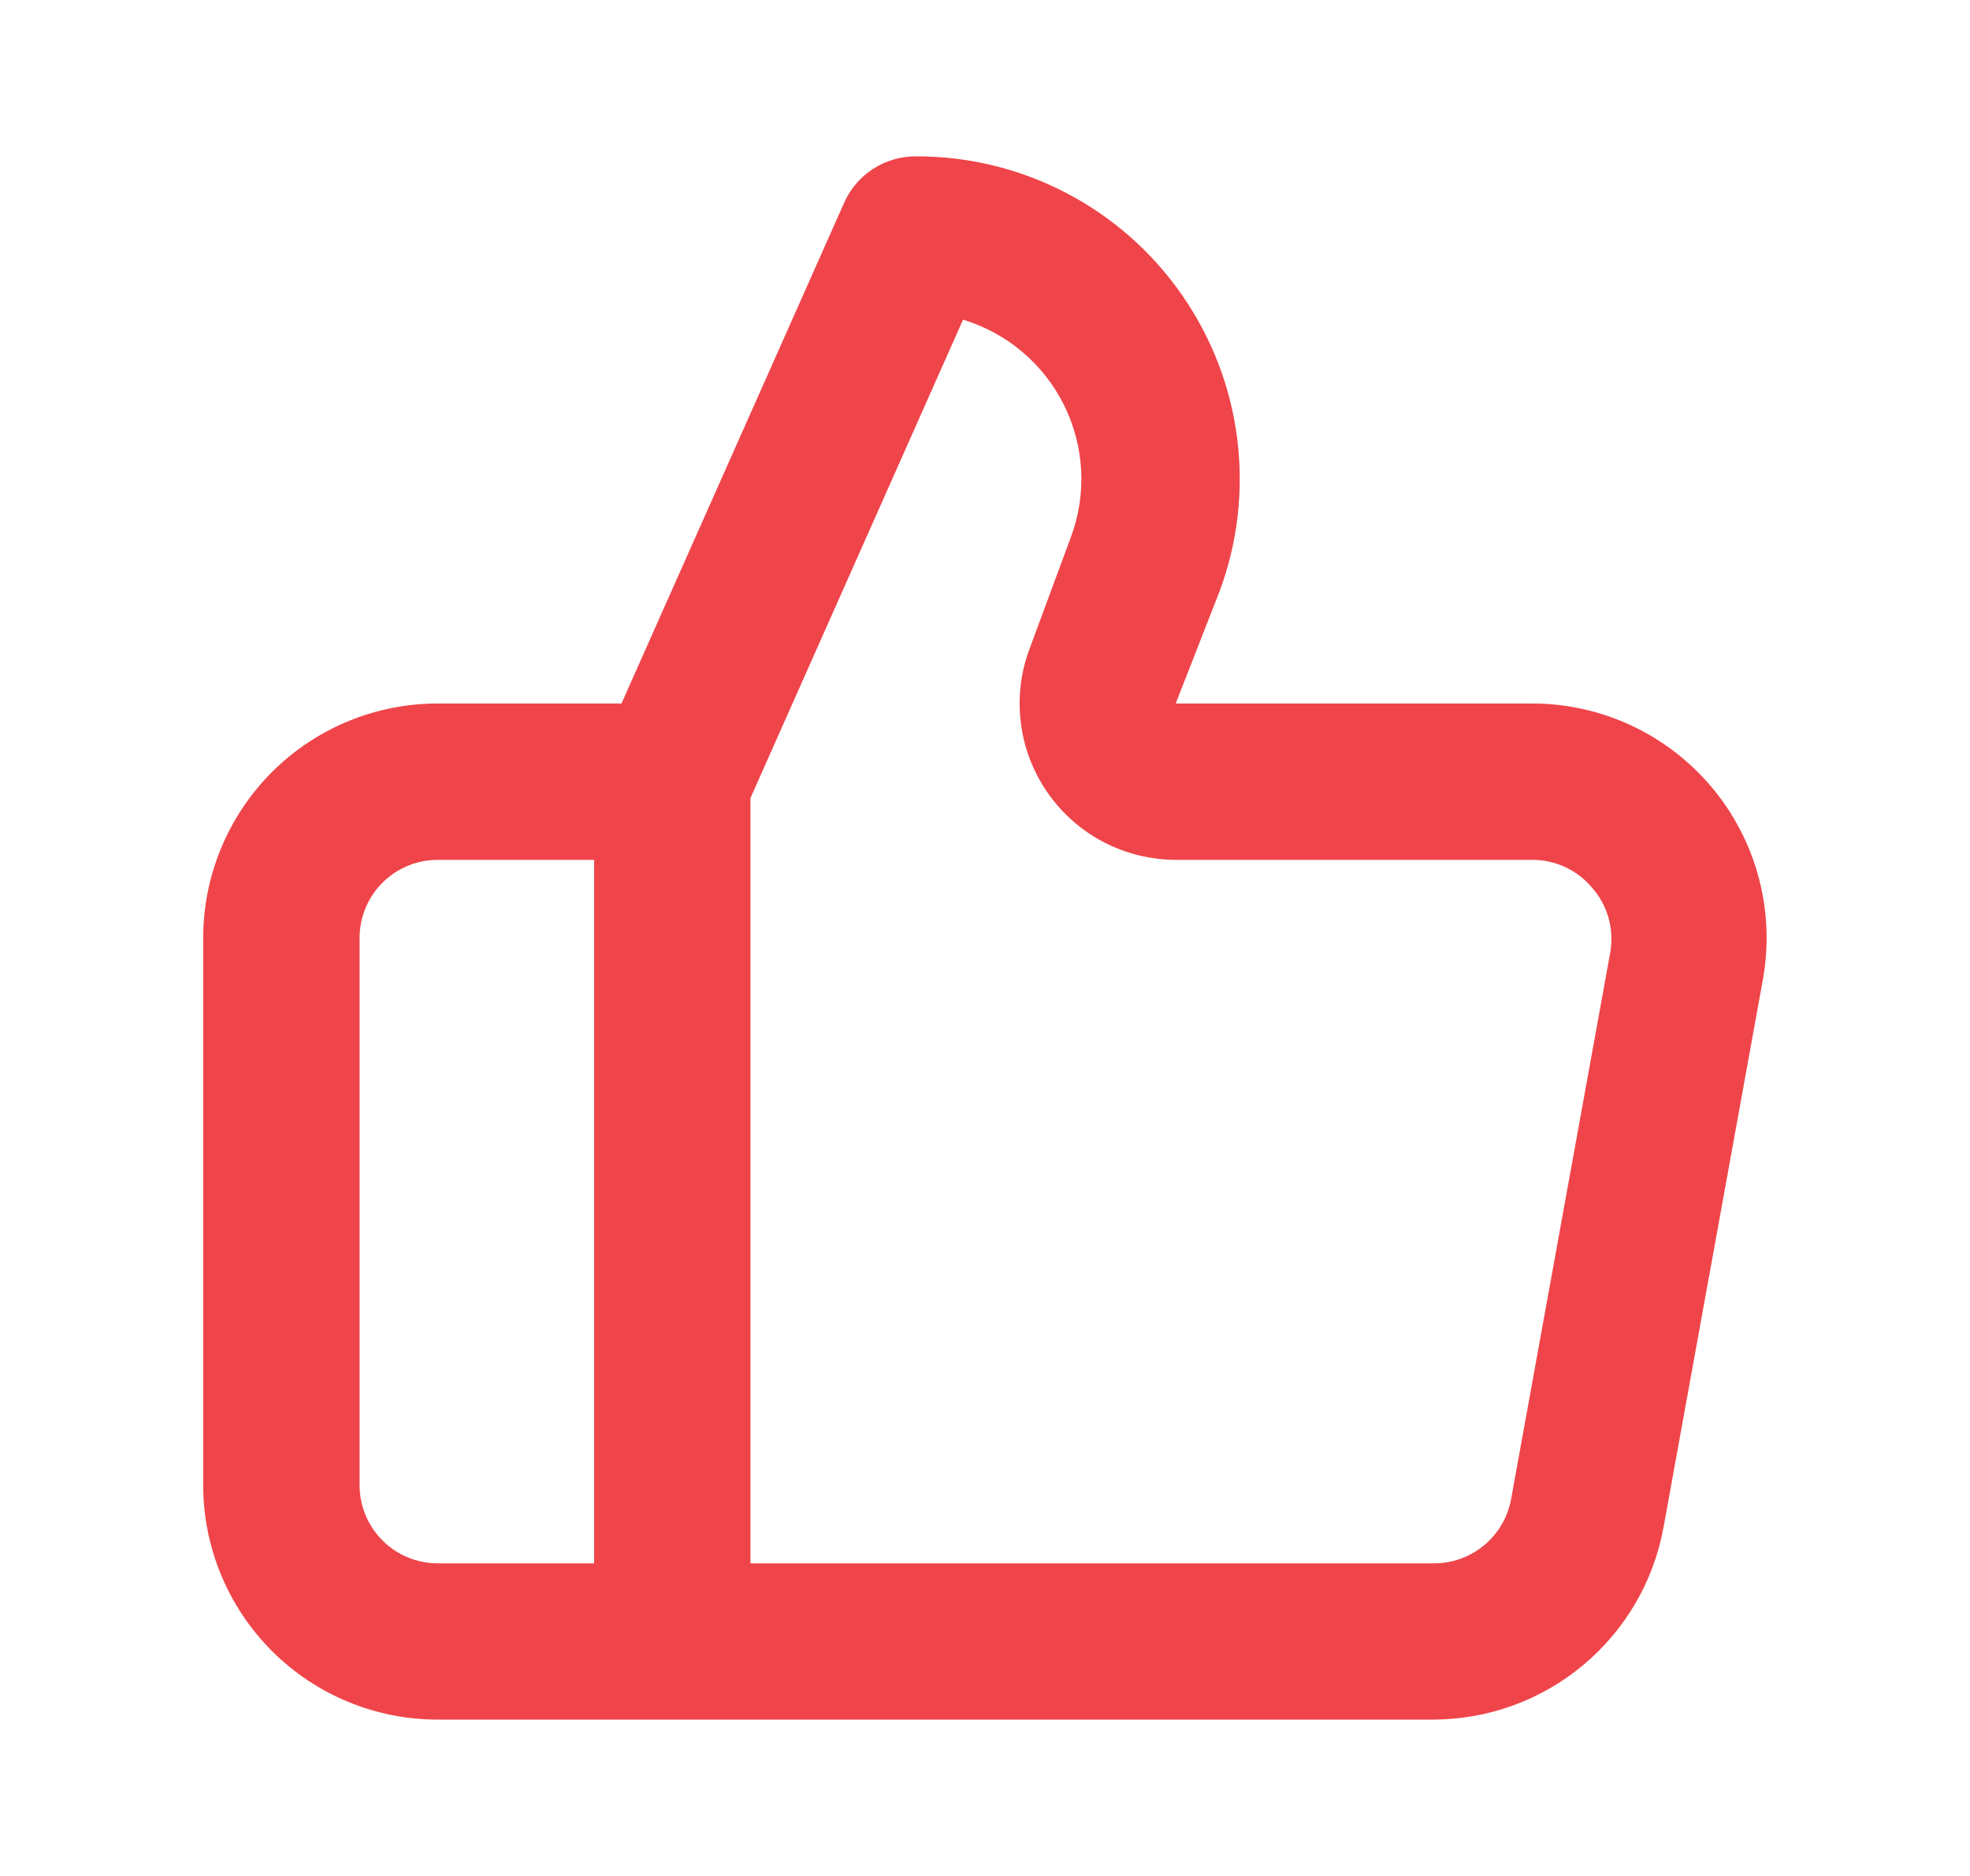 <svg width="21" height="20" viewBox="0 0 21 20" fill="none" xmlns="http://www.w3.org/2000/svg">
<g id="icon_thumbs_down">
<path id="Vector" d="M4.666 18.333L15.274 18.333C15.859 18.333 16.426 18.128 16.875 17.753C17.324 17.379 17.628 16.859 17.733 16.283L18.791 10.45C18.857 10.09 18.843 9.719 18.75 9.365C18.657 9.011 18.487 8.681 18.253 8.4C18.018 8.118 17.724 7.892 17.393 7.736C17.061 7.581 16.699 7.5 16.333 7.5L12.533 7.5L12.999 6.308C13.194 5.787 13.258 5.226 13.188 4.673C13.118 4.121 12.914 3.594 12.595 3.138C12.277 2.681 11.852 2.309 11.358 2.053C10.864 1.797 10.315 1.664 9.758 1.667C9.598 1.667 9.441 1.714 9.306 1.801C9.172 1.888 9.065 2.012 9 2.158L6.625 7.5L4.666 7.5C4.003 7.5 3.367 7.763 2.898 8.232C2.43 8.701 2.166 9.337 2.166 10L2.166 15.833C2.166 16.496 2.43 17.132 2.898 17.601C3.367 18.07 4.003 18.333 4.666 18.333ZM8 8.508L10.266 3.408C10.498 3.479 10.713 3.595 10.898 3.752C11.083 3.908 11.234 4.101 11.342 4.318C11.45 4.535 11.512 4.772 11.525 5.014C11.537 5.256 11.501 5.498 11.416 5.725L10.975 6.917C10.88 7.169 10.849 7.439 10.882 7.706C10.915 7.973 11.012 8.228 11.166 8.449C11.319 8.67 11.523 8.851 11.761 8.976C11.999 9.101 12.264 9.166 12.533 9.167L16.333 9.167C16.455 9.167 16.576 9.193 16.687 9.245C16.798 9.297 16.896 9.373 16.974 9.467C17.055 9.559 17.114 9.669 17.147 9.787C17.18 9.905 17.186 10.029 17.166 10.15L16.108 15.983C16.072 16.177 15.969 16.353 15.816 16.478C15.664 16.603 15.472 16.67 15.274 16.667L8 16.667L8 8.508ZM3.833 10C3.833 9.779 3.921 9.567 4.077 9.411C4.233 9.255 4.445 9.167 4.666 9.167L6.333 9.167L6.333 16.667L4.666 16.667C4.445 16.667 4.233 16.579 4.077 16.423C3.921 16.266 3.833 16.054 3.833 15.833L3.833 10Z" fill="#ef454a"/>
</g>
</svg>
